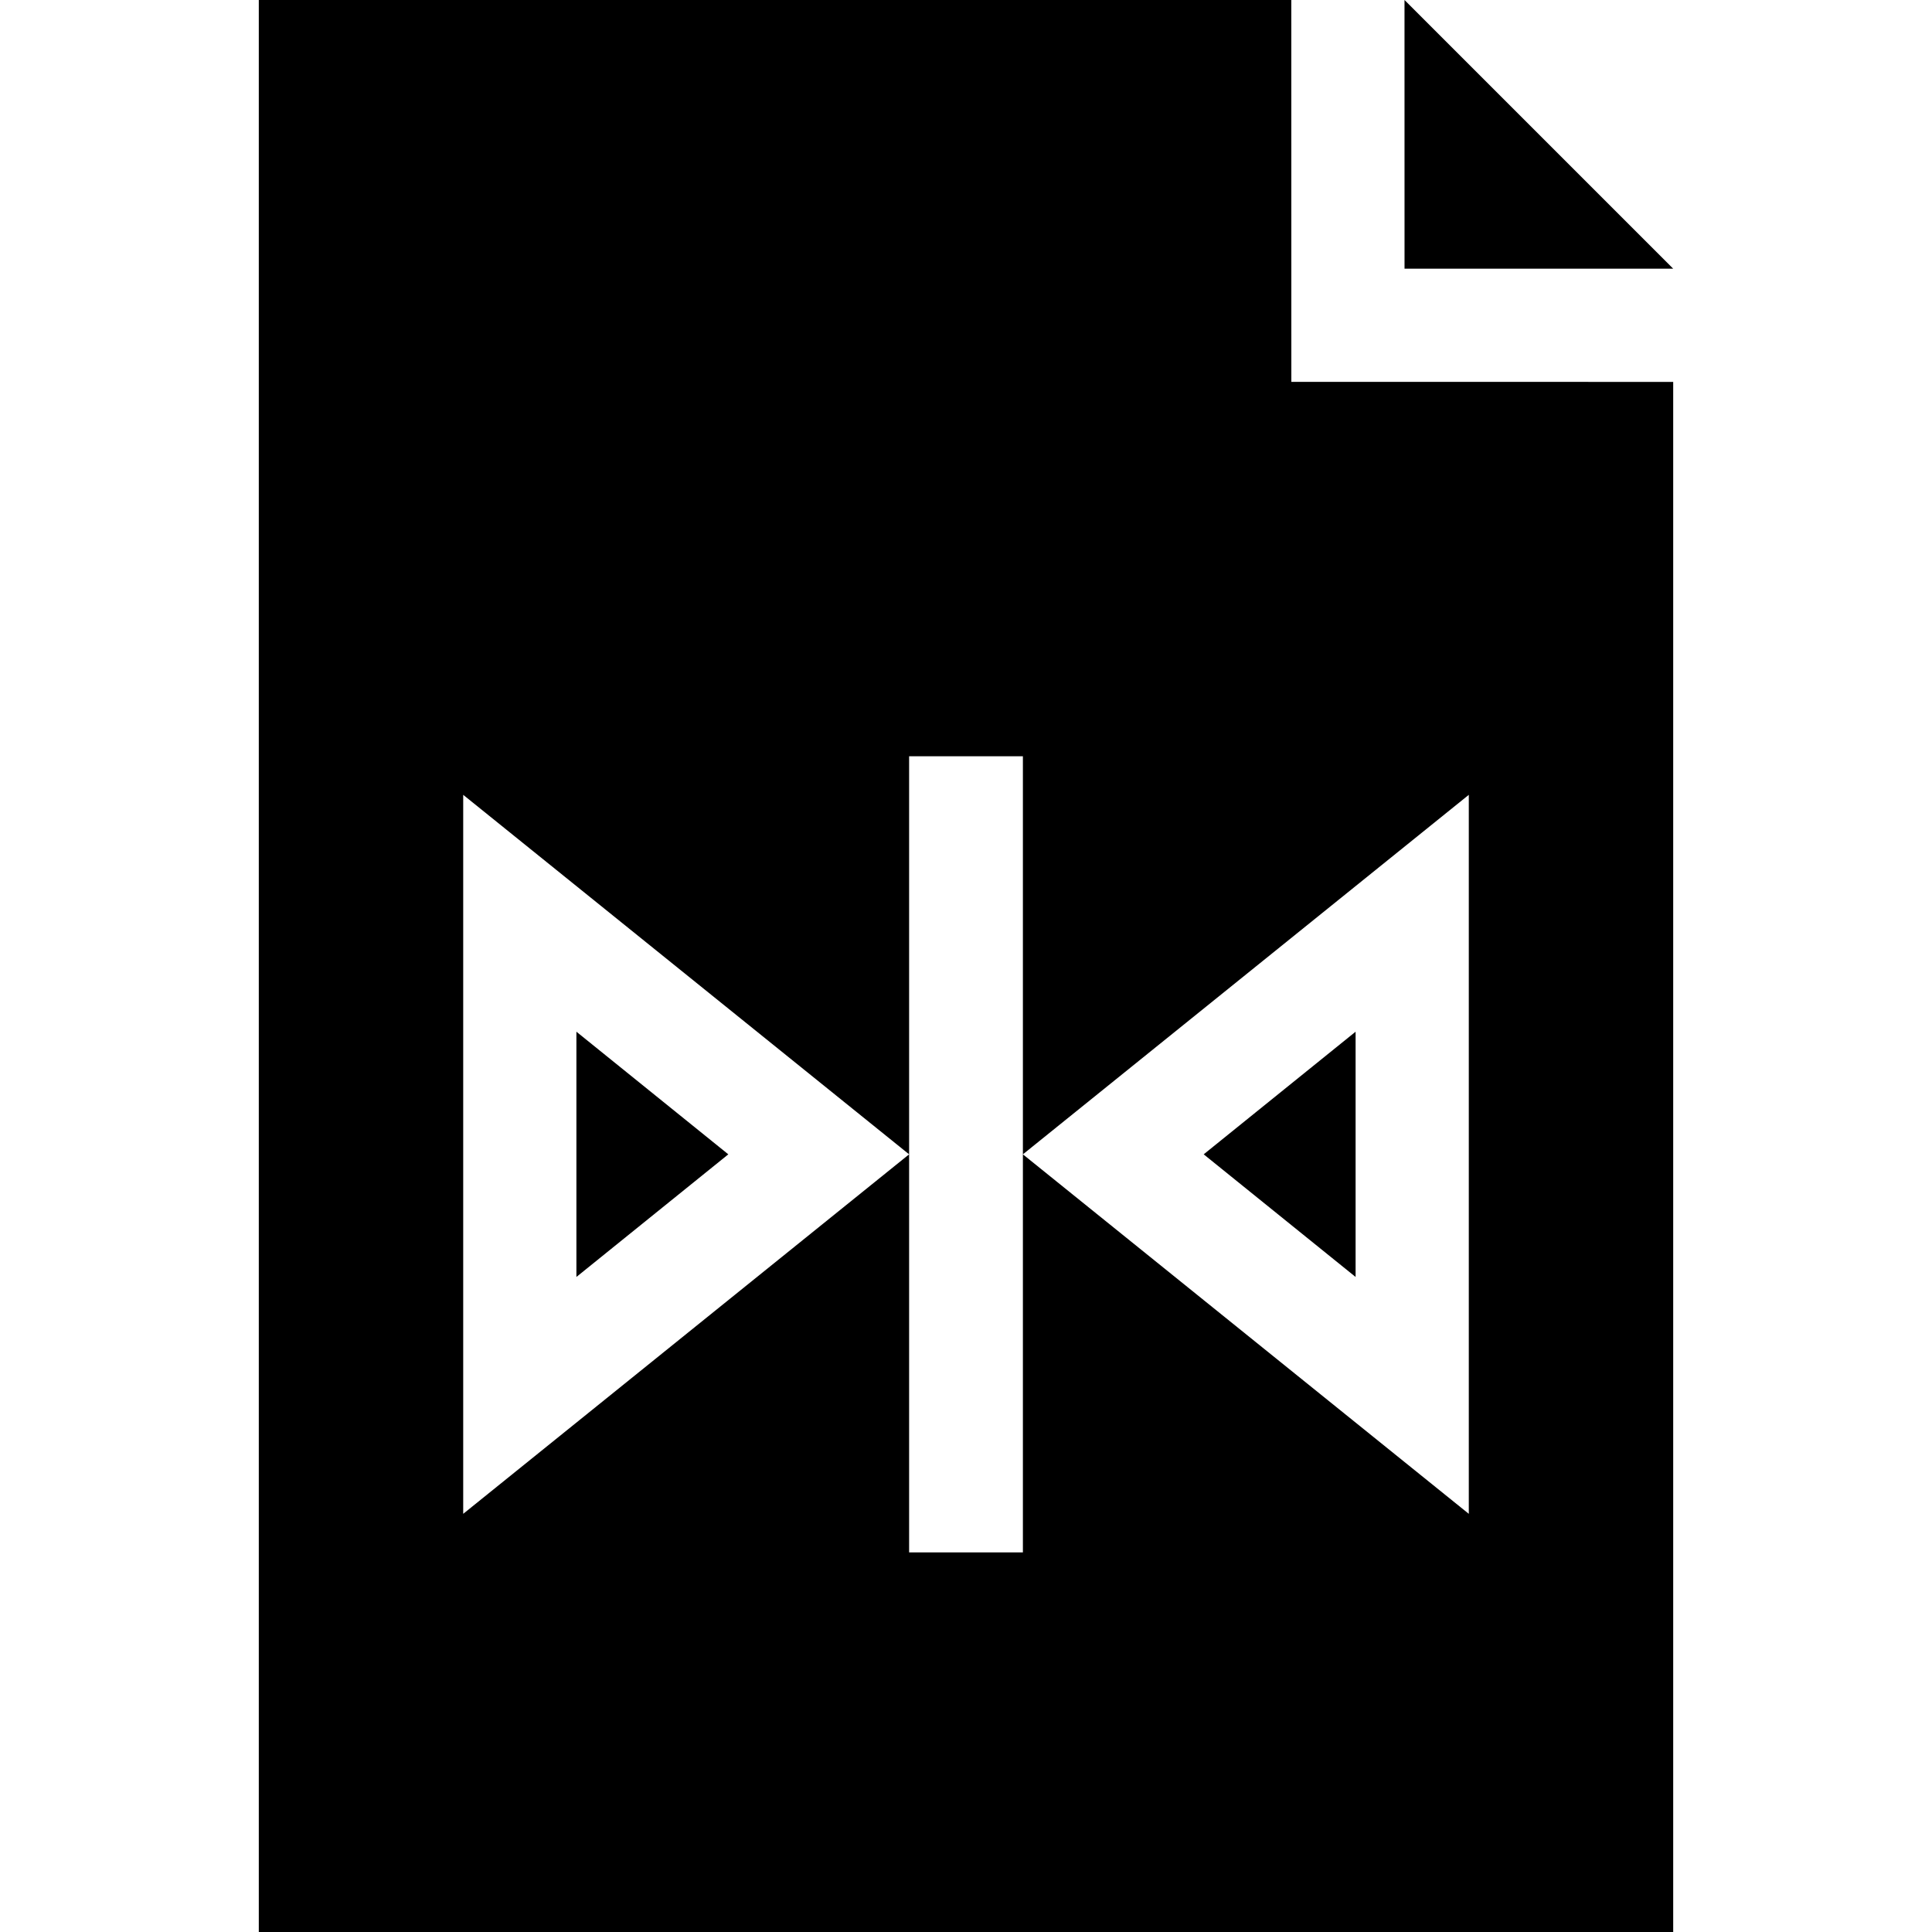 <svg id="Capa_1" enable-background="new 0 0 512 512" height="512" viewBox="0 0 512 512" width="512" xmlns="http://www.w3.org/2000/svg"><g><path d="m152.753 273.412v64.996l40.257-32.498z"/><path d="m359.247 338.408v-64.996l-40.257 32.498z"/><path d="m342.207 0h-273.622v512h374.83v-410.792l-101.195-.012zm47.04 401.182-118.17-95.271v105.491h-30.154v-105.492l-118.17 95.271v-190.542l118.17 95.271v-105.491h30.154v105.491l118.17-95.271z"/><path d="m443.415 71.206-71.207-71.206.008 71.199z"/></g></svg>